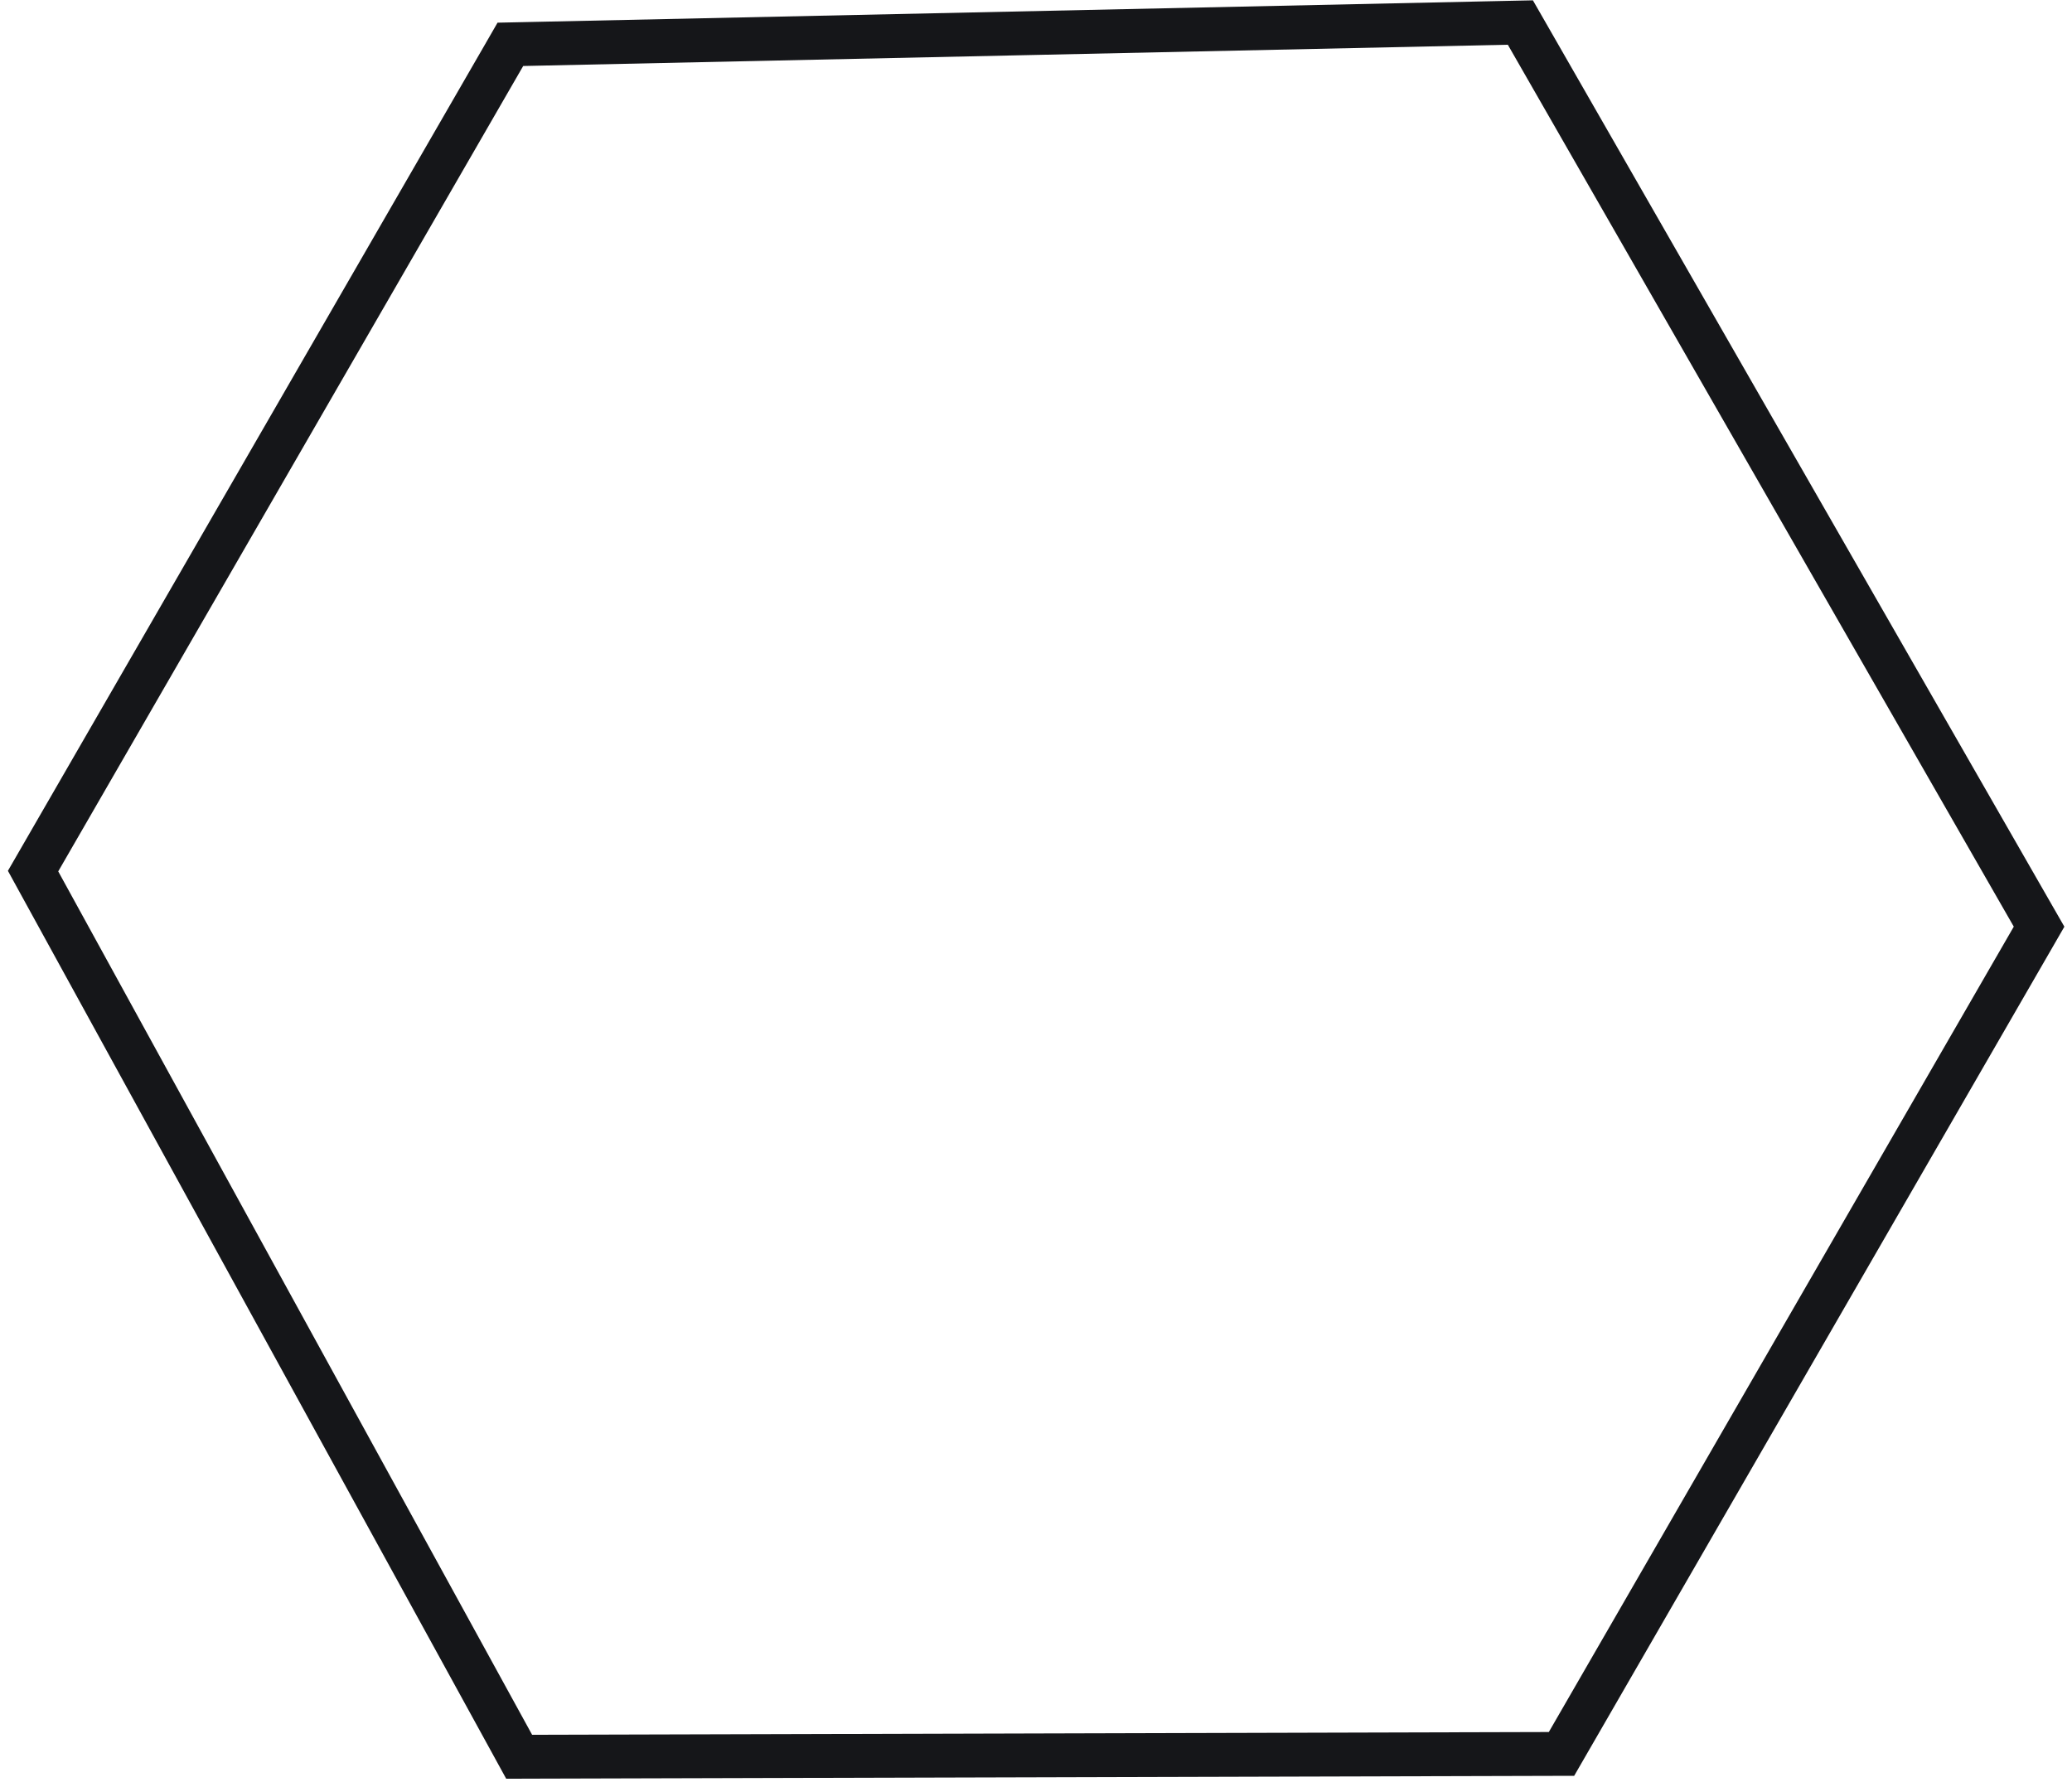 <svg width="189" height="163" viewBox="0 0 189 163" fill="none" xmlns="http://www.w3.org/2000/svg">
<path d="M141.283 159.979L142.434 159.976L143.01 158.979L185.422 85.519L185.997 84.522L185.424 83.524L139.273 3.084L138.682 2.055L137.495 2.08L47.68 4.02L46.554 4.044L45.992 5.019L3.58 78.479L3.017 79.454L3.558 80.441L46.785 159.195L47.356 160.236L48.543 160.232L141.283 159.979Z" stroke="#151619" stroke-width="4"/>
</svg>
